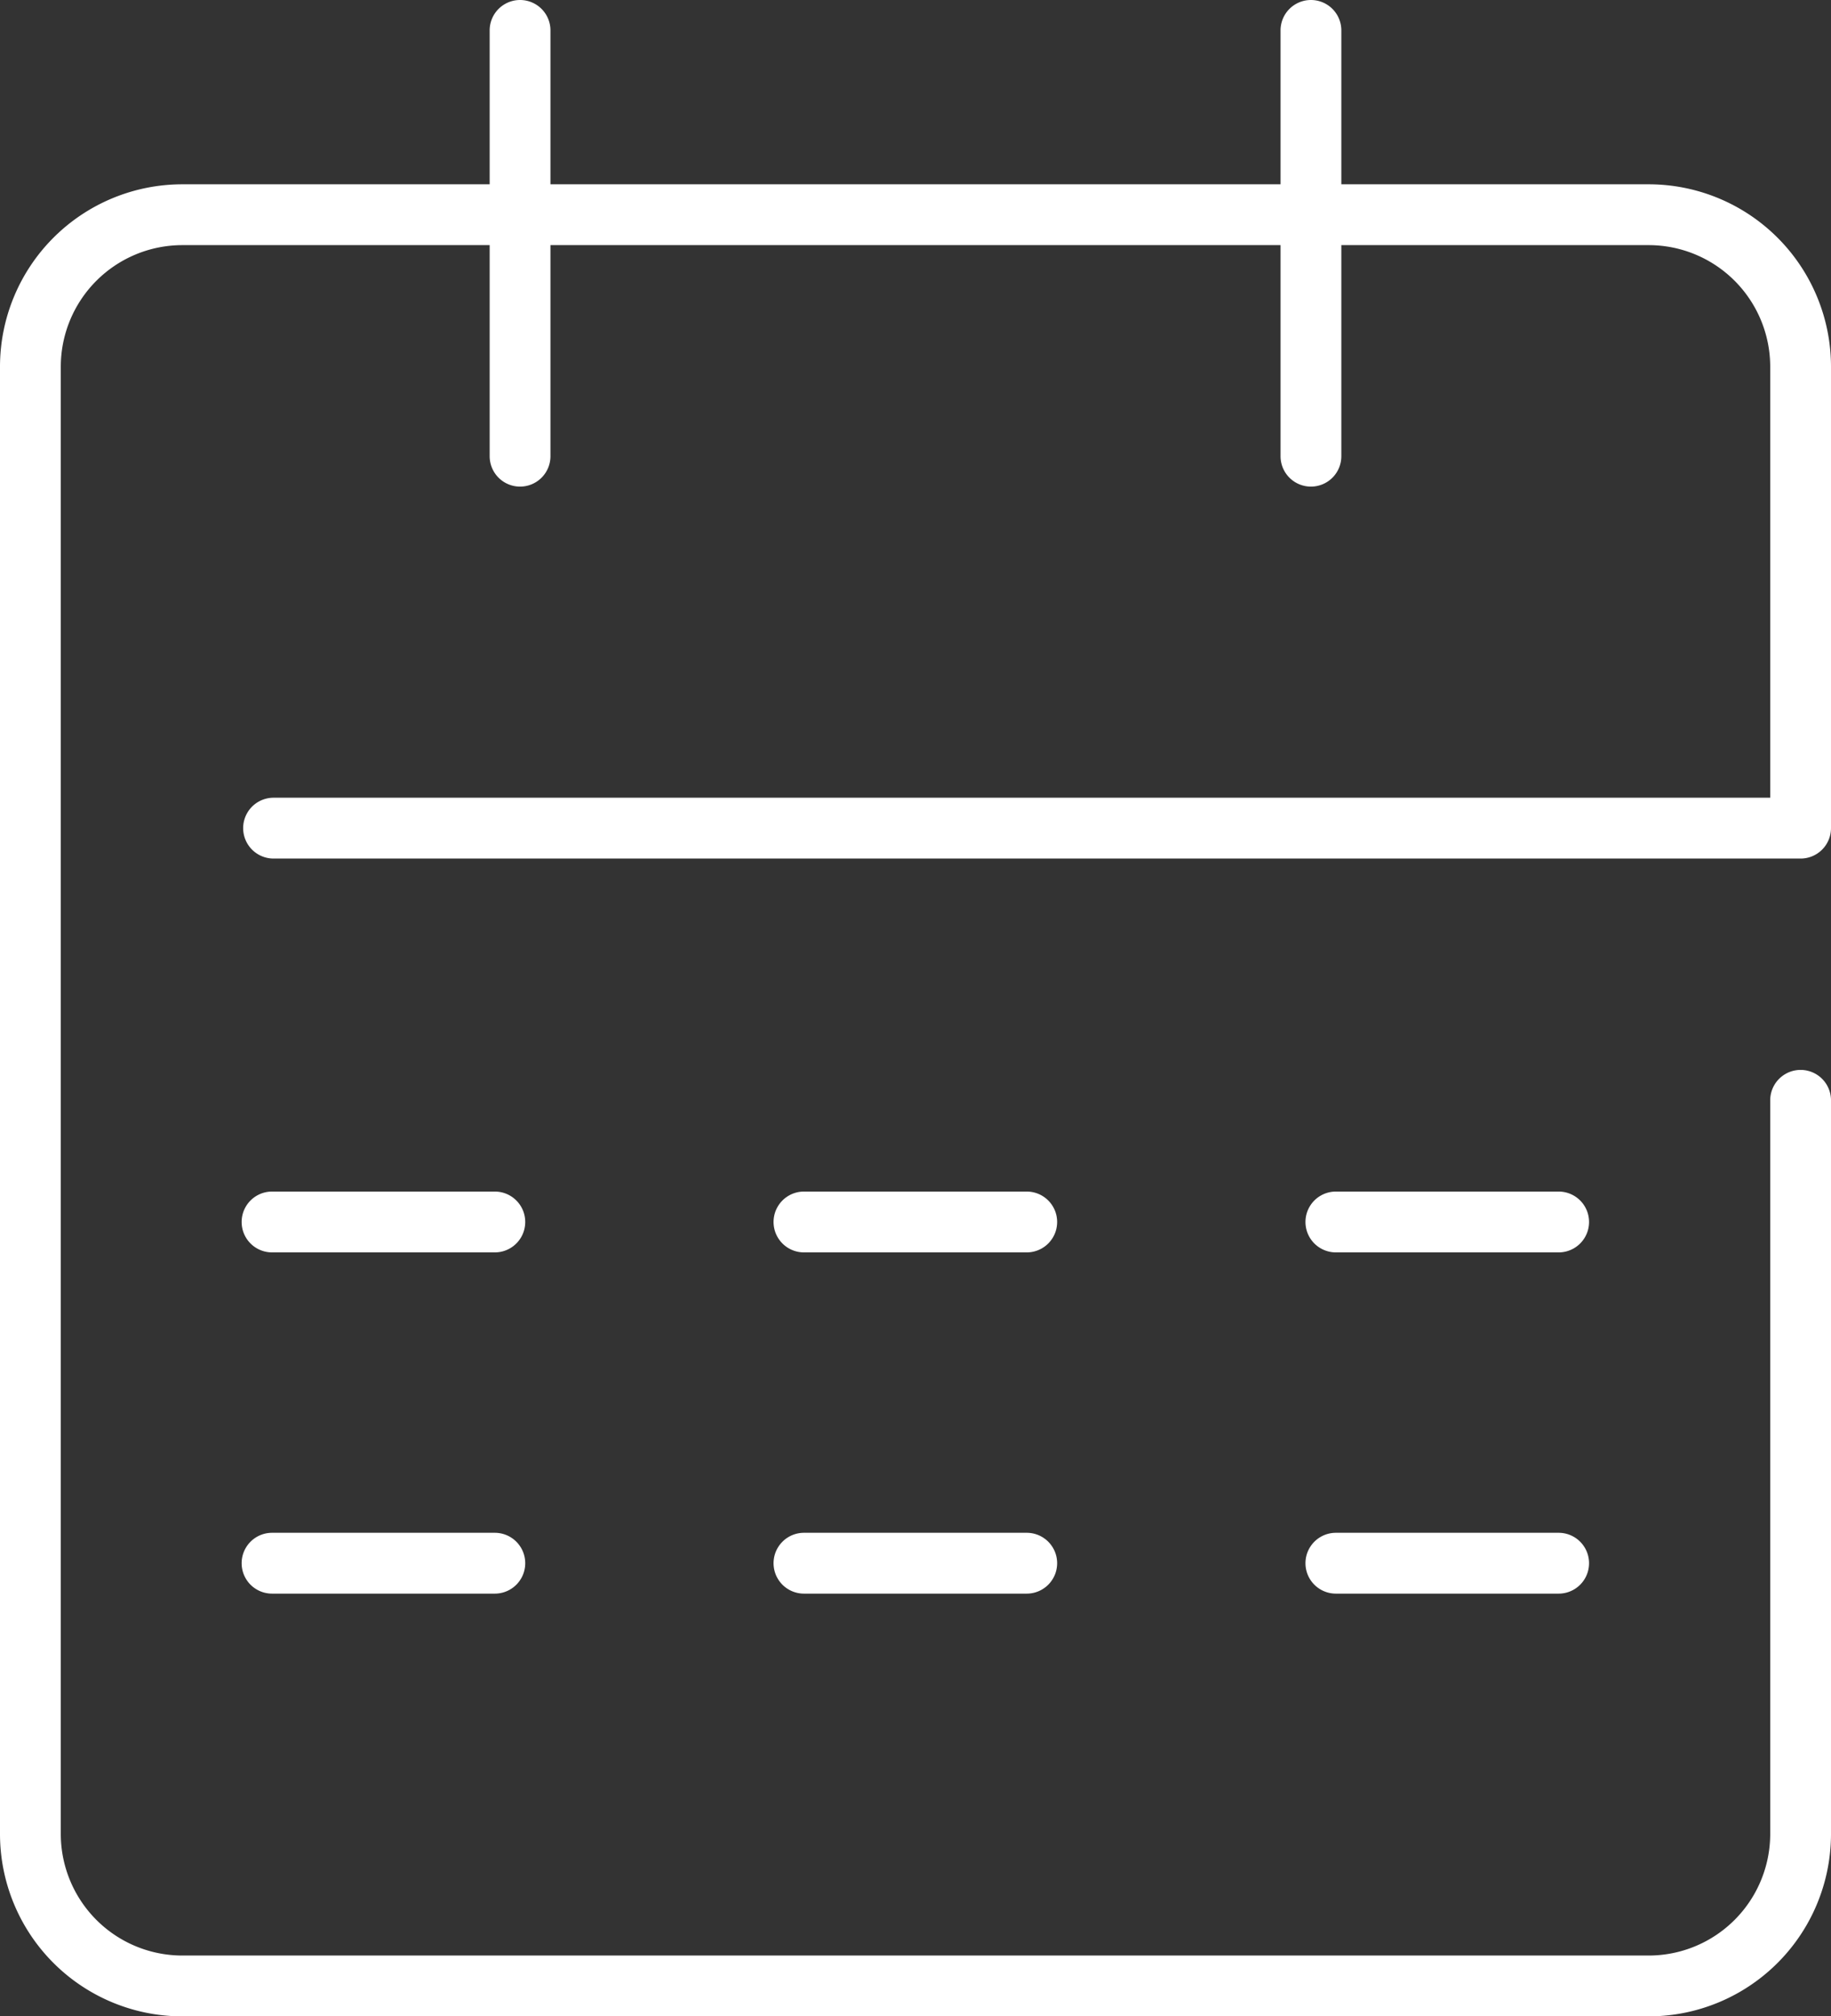 <svg id="Layer_1" data-name="Layer 1" xmlns="http://www.w3.org/2000/svg" viewBox="0 0 60.24 66.3"><rect x="0" y="0" width="60.24" height="66.3" fill="#333333" stroke="none"/><defs><style>.cls-1{fill:#ffffff;}</style></defs><title>BH_Icon_Events</title><path class="cls-1" d="M54.62,66.65H6.38a6,6,0,0,1-6-6V12.41a6,6,0,0,1,6-6H54.62a6,6,0,0,1,6,6V27.58a1,1,0,0,1-1,1H9.38a1,1,0,1,1,0-2H58.62V12.41a4,4,0,0,0-4-4H6.38a4,4,0,0,0-4,4V60.65a4,4,0,0,0,4,4H54.62a4,4,0,0,0,4-4V36.53a1,1,0,0,1,2,0V60.65A6,6,0,0,1,54.62,66.65Z" transform="translate(-0.38 -0.35)"/><path class="cls-1" d="M17.49,16.35a1,1,0,0,1-1-1v-14a1,1,0,0,1,2,0v14A1,1,0,0,1,17.49,16.35Z" transform="translate(-0.38 -0.35)"/><path class="cls-1" d="M43.51,16.35a1,1,0,0,1-1-1v-14a1,1,0,0,1,2,0v14A1,1,0,0,1,43.51,16.35Z" transform="translate(-0.38 -0.35)"/><path class="cls-1" d="M16.67,41.53H9.33a1,1,0,0,1,0-2h7.33a1,1,0,0,1,0,2Z" transform="translate(-0.38 -0.35)"/><path class="cls-1" d="M16.67,52.75H9.33a1,1,0,0,1,0-2h7.33a1,1,0,0,1,0,2Z" transform="translate(-0.38 -0.35)"/><path class="cls-1" d="M34.17,41.53H26.83a1,1,0,0,1,0-2h7.33a1,1,0,1,1,0,2Z" transform="translate(-0.38 -0.35)"/><path class="cls-1" d="M34.17,52.75H26.83a1,1,0,0,1,0-2h7.33a1,1,0,1,1,0,2Z" transform="translate(-0.38 -0.35)"/><path class="cls-1" d="M51.67,41.53H44.33a1,1,0,0,1,0-2h7.33a1,1,0,1,1,0,2Z" transform="translate(-0.38 -0.35)"/><path class="cls-1" d="M51.67,52.75H44.33a1,1,0,0,1,0-2h7.33a1,1,0,1,1,0,2Z" transform="translate(-0.38 -0.35)"/></svg>